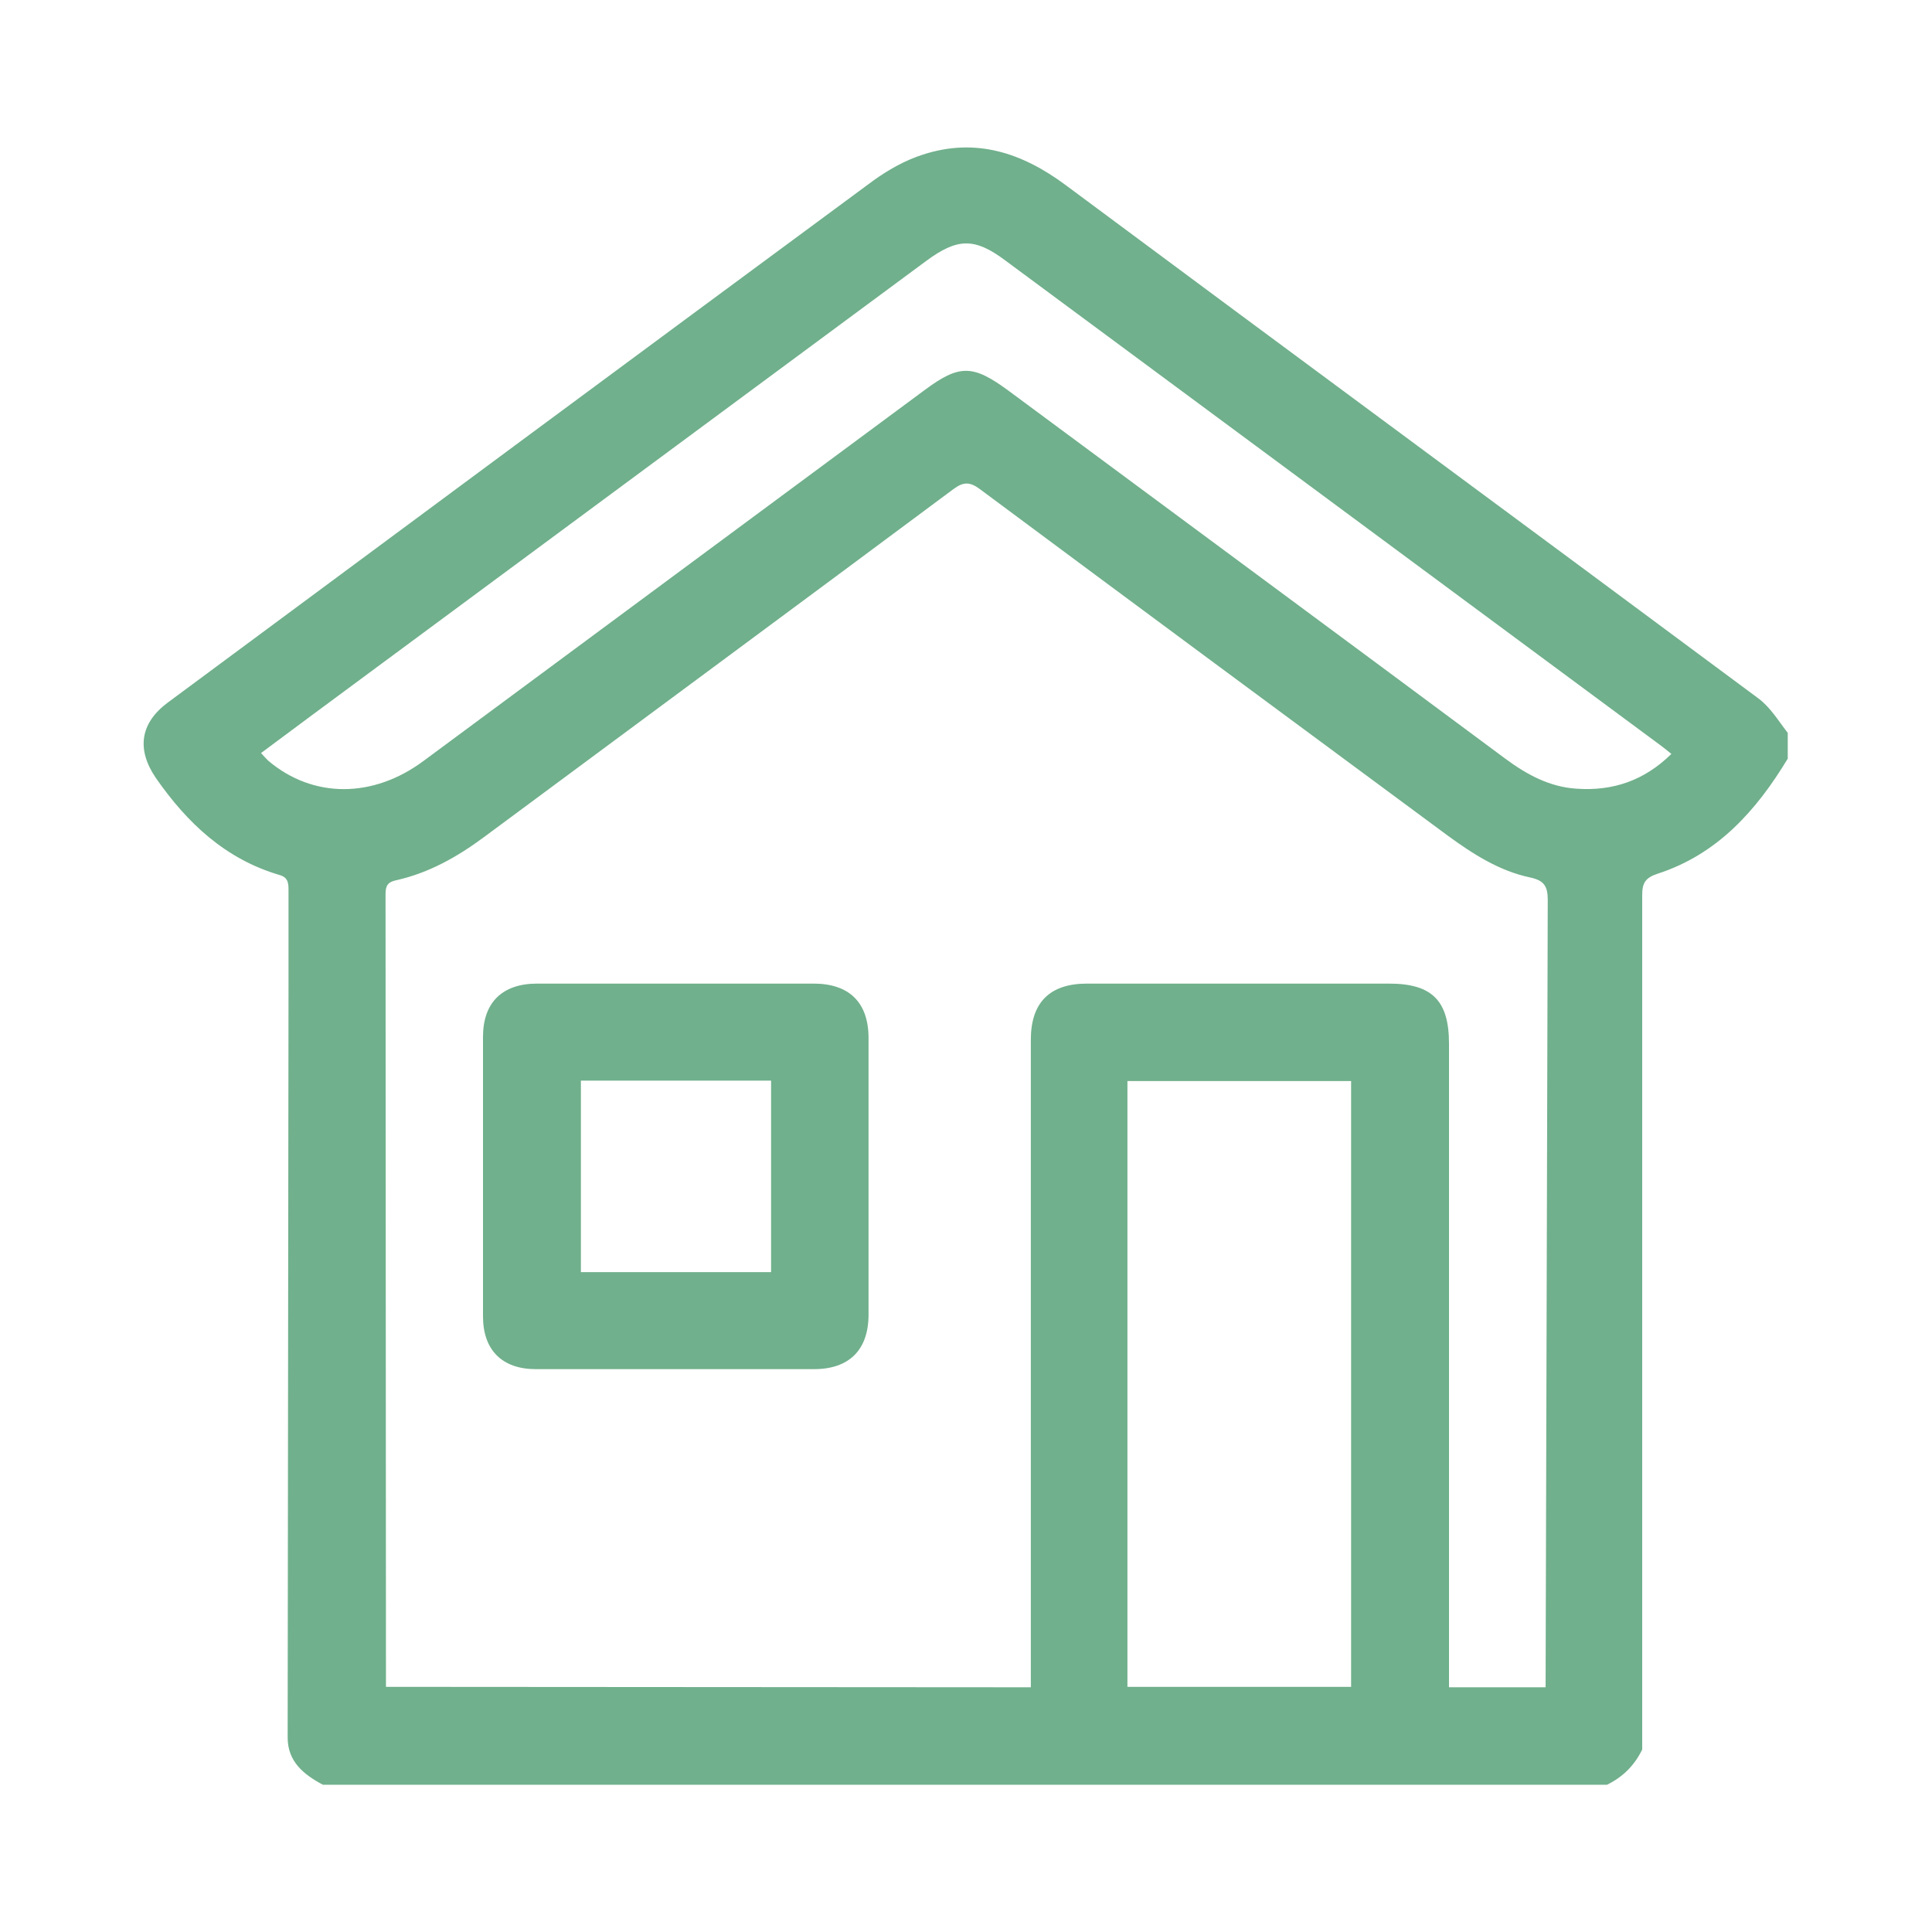 <?xml version="1.0" encoding="utf-8"?>
<!-- Generator: Adobe Illustrator 26.5.0, SVG Export Plug-In . SVG Version: 6.00 Build 0)  -->
<svg version="1.1" id="Layer_1" xmlns="http://www.w3.org/2000/svg" xmlns:xlink="http://www.w3.org/1999/xlink" x="0px" y="0px"
	 viewBox="0 0 450 450" style="enable-background:new 0 0 450 450;" xml:space="preserve">
<style type="text/css">
	.st0{fill:#3F2955;}
	.st1{fill:#70B08C;}
</style>
<g>
	<path class="st1" d="M189.5,229.1c-21.5,0-42.9,0-64.4,0c-8.1,0-12.6,4.4-12.6,12.4c0,21.7,0,43.4,0,65.1c0,7.9,4.5,12.3,12.3,12.3
		c10.9,0,21.7,0,32.6,0c10.7,0,21.5,0,32.2,0c8.2,0,12.7-4.5,12.7-12.7c0-21.5,0-42.9,0-64.4C202.3,233.5,197.8,229.1,189.5,229.1z
		 M179.6,296.3c-14.8,0-29.4,0-44.3,0c0-14.8,0-29.6,0-44.6c14.6,0,29.3,0,44.3,0C179.6,266.5,179.6,281.2,179.6,296.3z"/>
	<path class="st1" d="M409.6,162.7C355.9,122.8,302,83.1,248.2,43.1c-10.1-7.5-20.9-11.1-33.2-7.1c-4.1,1.3-8,3.5-11.5,6
		C148.6,82.5,93.8,123.1,39,163.7c-6.4,4.8-7.2,10.9-2.7,17.5c7.3,10.5,16.2,18.9,28.8,22.6c2.1,0.6,2.1,2,2.1,3.7
		c0,7.5,0,15,0,22.5l-0.2,174.7c0,5.6,3.7,8.6,8.2,11c122.3,0,176.8,0,299.1,0c3.7-1.8,6.4-4.5,8.2-8.2l0-199.1c0-2.9,0.9-4,3.6-4.9
		c13.9-4.5,23-14.7,30.3-26.8c0-2,0-4,0-6C414.3,168,412.4,164.8,409.6,162.7z M314.7,392.9l-52.1,0c0-55,0-118.3,0-141.1
		c17.3,0,34.5,0,52.1,0C314.7,272.7,314.7,338.7,314.7,392.9z M360,393l-22.5,0c0-55.3,0-128.5,0-149.9c0-10.1-4-14-14-14
		c-23.4,0-46.9,0-70.3,0c-8.7,0-13.1,4.4-13.1,13.1c0,27.2,0,92.3,0,150.8l-150.2-0.1l-0.1-184.7c0-2,0.6-2.8,2.6-3.2
		c7.5-1.7,14.1-5.4,20.3-10c36.4-27,73-54,109.4-81.1c2.3-1.7,3.8-1.7,6.1,0c36.3,27,72.7,53.9,109.1,80.8c5.9,4.3,12,8.2,19.2,9.7
		c3.2,0.7,4,2.1,4,5.2L360,393z M367.2,183.7c-6.3-0.4-11.6-3.3-16.6-7c-38.5-28.6-77.1-57.1-115.7-85.7c-8.3-6.1-11.4-6.2-19.6-0.1
		c-38.9,28.8-77.8,57.6-116.6,86.3c-11.8,8.8-25.8,8.8-36.2,0c-0.5-0.5-1-1-1.7-1.8c7.4-5.5,14.5-10.8,21.7-16.1
		c44.4-32.8,88.8-65.7,133.2-98.5c7.3-5.4,11.3-5.5,18.5-0.1c50.9,37.7,101.8,75.3,152.7,113c0.7,0.5,1.4,1.1,2.4,1.9
		C383,181.8,375.7,184.3,367.2,183.7z"/>
</g>
</svg>
